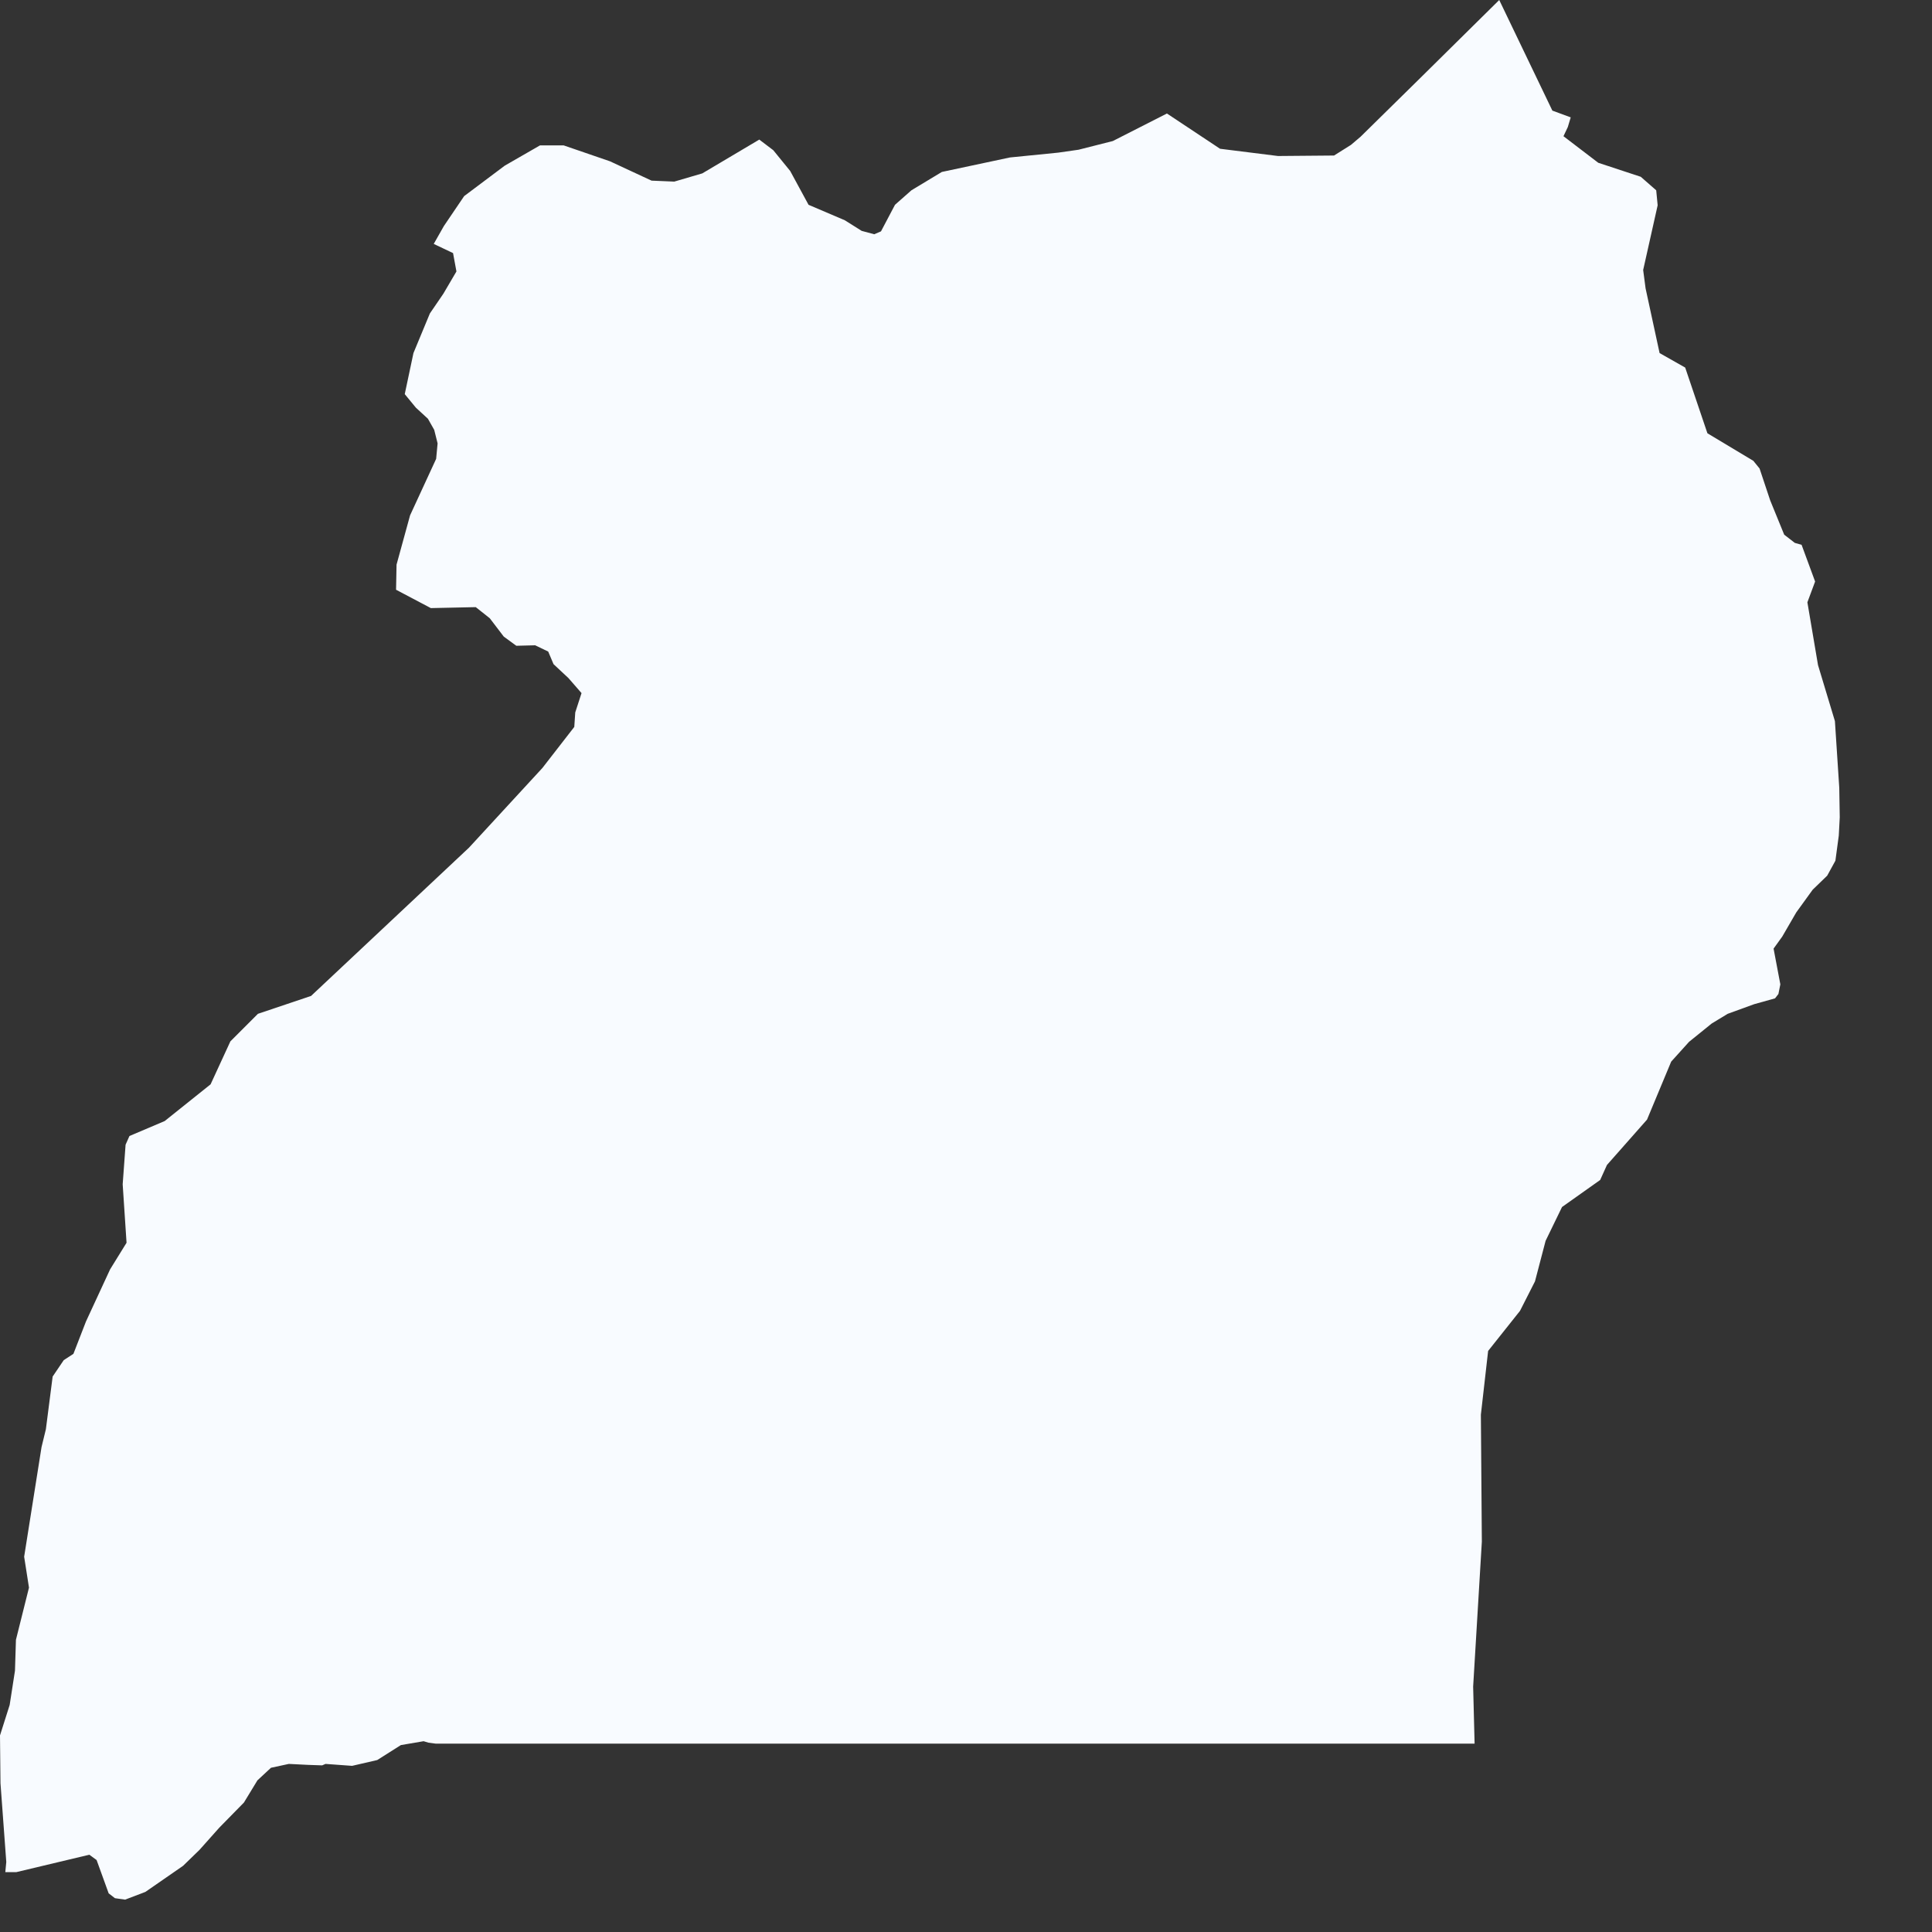 <?xml version="1.0" encoding="utf-8"?>
<svg xmlns="http://www.w3.org/2000/svg" fill="none" height="100%" overflow="visible" preserveAspectRatio="none" style="display: block;" viewBox="0 0 4 4" width="100%">
<rect x="0" y="0" width="4" height="4" fill="#333333" stroke="none"/>
<path d="M3.053 3.61H2.976H2.851H2.726H2.601H2.476H2.351H2.226H2.101H1.976H1.851H1.726H1.601H1.476H1.351H1.226H1.101H0.976H0.902L0.887 3.608L0.877 3.605L0.83 3.613L0.781 3.644L0.729 3.656L0.674 3.652L0.667 3.655L0.638 3.654L0.598 3.652L0.561 3.66L0.533 3.686L0.505 3.732L0.454 3.784L0.413 3.83L0.379 3.863L0.301 3.917L0.259 3.933L0.238 3.93L0.225 3.92L0.2 3.851L0.185 3.84L0.034 3.876L0.011 3.876L0.013 3.855L0.001 3.692L0 3.593L0.02 3.53L0.031 3.459L0.033 3.395L0.06 3.287L0.05 3.223L0.086 2.996L0.095 2.959L0.109 2.85L0.132 2.816L0.152 2.803L0.178 2.736L0.228 2.628L0.262 2.573L0.254 2.452L0.26 2.37L0.268 2.352L0.341 2.321L0.436 2.245L0.477 2.156L0.534 2.099L0.644 2.062L0.644 2.062L0.971 1.755L1.123 1.59L1.189 1.505L1.191 1.475L1.204 1.435L1.177 1.404L1.146 1.375L1.135 1.349L1.108 1.336L1.069 1.337L1.043 1.318L1.014 1.28L0.985 1.257L0.892 1.259L0.82 1.221L0.821 1.169L0.849 1.067L0.903 0.95L0.906 0.918L0.899 0.89L0.886 0.867L0.861 0.844L0.838 0.816L0.856 0.731L0.89 0.649L0.918 0.608L0.945 0.562L0.938 0.524L0.898 0.505L0.919 0.468L0.961 0.406L1.045 0.343L1.118 0.301L1.167 0.301L1.263 0.334L1.349 0.374L1.396 0.376L1.454 0.359L1.572 0.289L1.601 0.311L1.636 0.354L1.674 0.424L1.749 0.456L1.784 0.478L1.81 0.485L1.824 0.479L1.853 0.424L1.887 0.394L1.95 0.356L2.091 0.326L2.191 0.316L2.233 0.31L2.304 0.292L2.416 0.235L2.526 0.308L2.646 0.323L2.762 0.322L2.797 0.3L2.817 0.283L2.939 0.163L3.104 0L3.214 0.229L3.252 0.243L3.246 0.263L3.237 0.282L3.309 0.337L3.397 0.366L3.429 0.394L3.432 0.425L3.402 0.559L3.407 0.597L3.436 0.731L3.489 0.761L3.535 0.897L3.63 0.954L3.643 0.97L3.665 1.036L3.694 1.107L3.716 1.124L3.73 1.128L3.758 1.204L3.742 1.247L3.764 1.377L3.799 1.493L3.808 1.631L3.809 1.692L3.807 1.73L3.8 1.782L3.783 1.813L3.753 1.842L3.719 1.889L3.69 1.939L3.672 1.964L3.686 2.038L3.682 2.058L3.675 2.067L3.632 2.079L3.577 2.099L3.544 2.119L3.497 2.157L3.46 2.198L3.41 2.318L3.327 2.412L3.313 2.443L3.234 2.499L3.2 2.569L3.178 2.653L3.147 2.714L3.081 2.797L3.066 2.929L3.068 3.192L3.05 3.492L3.053 3.61Z" fill="#F8FBFF" id="UG"/>
</svg>